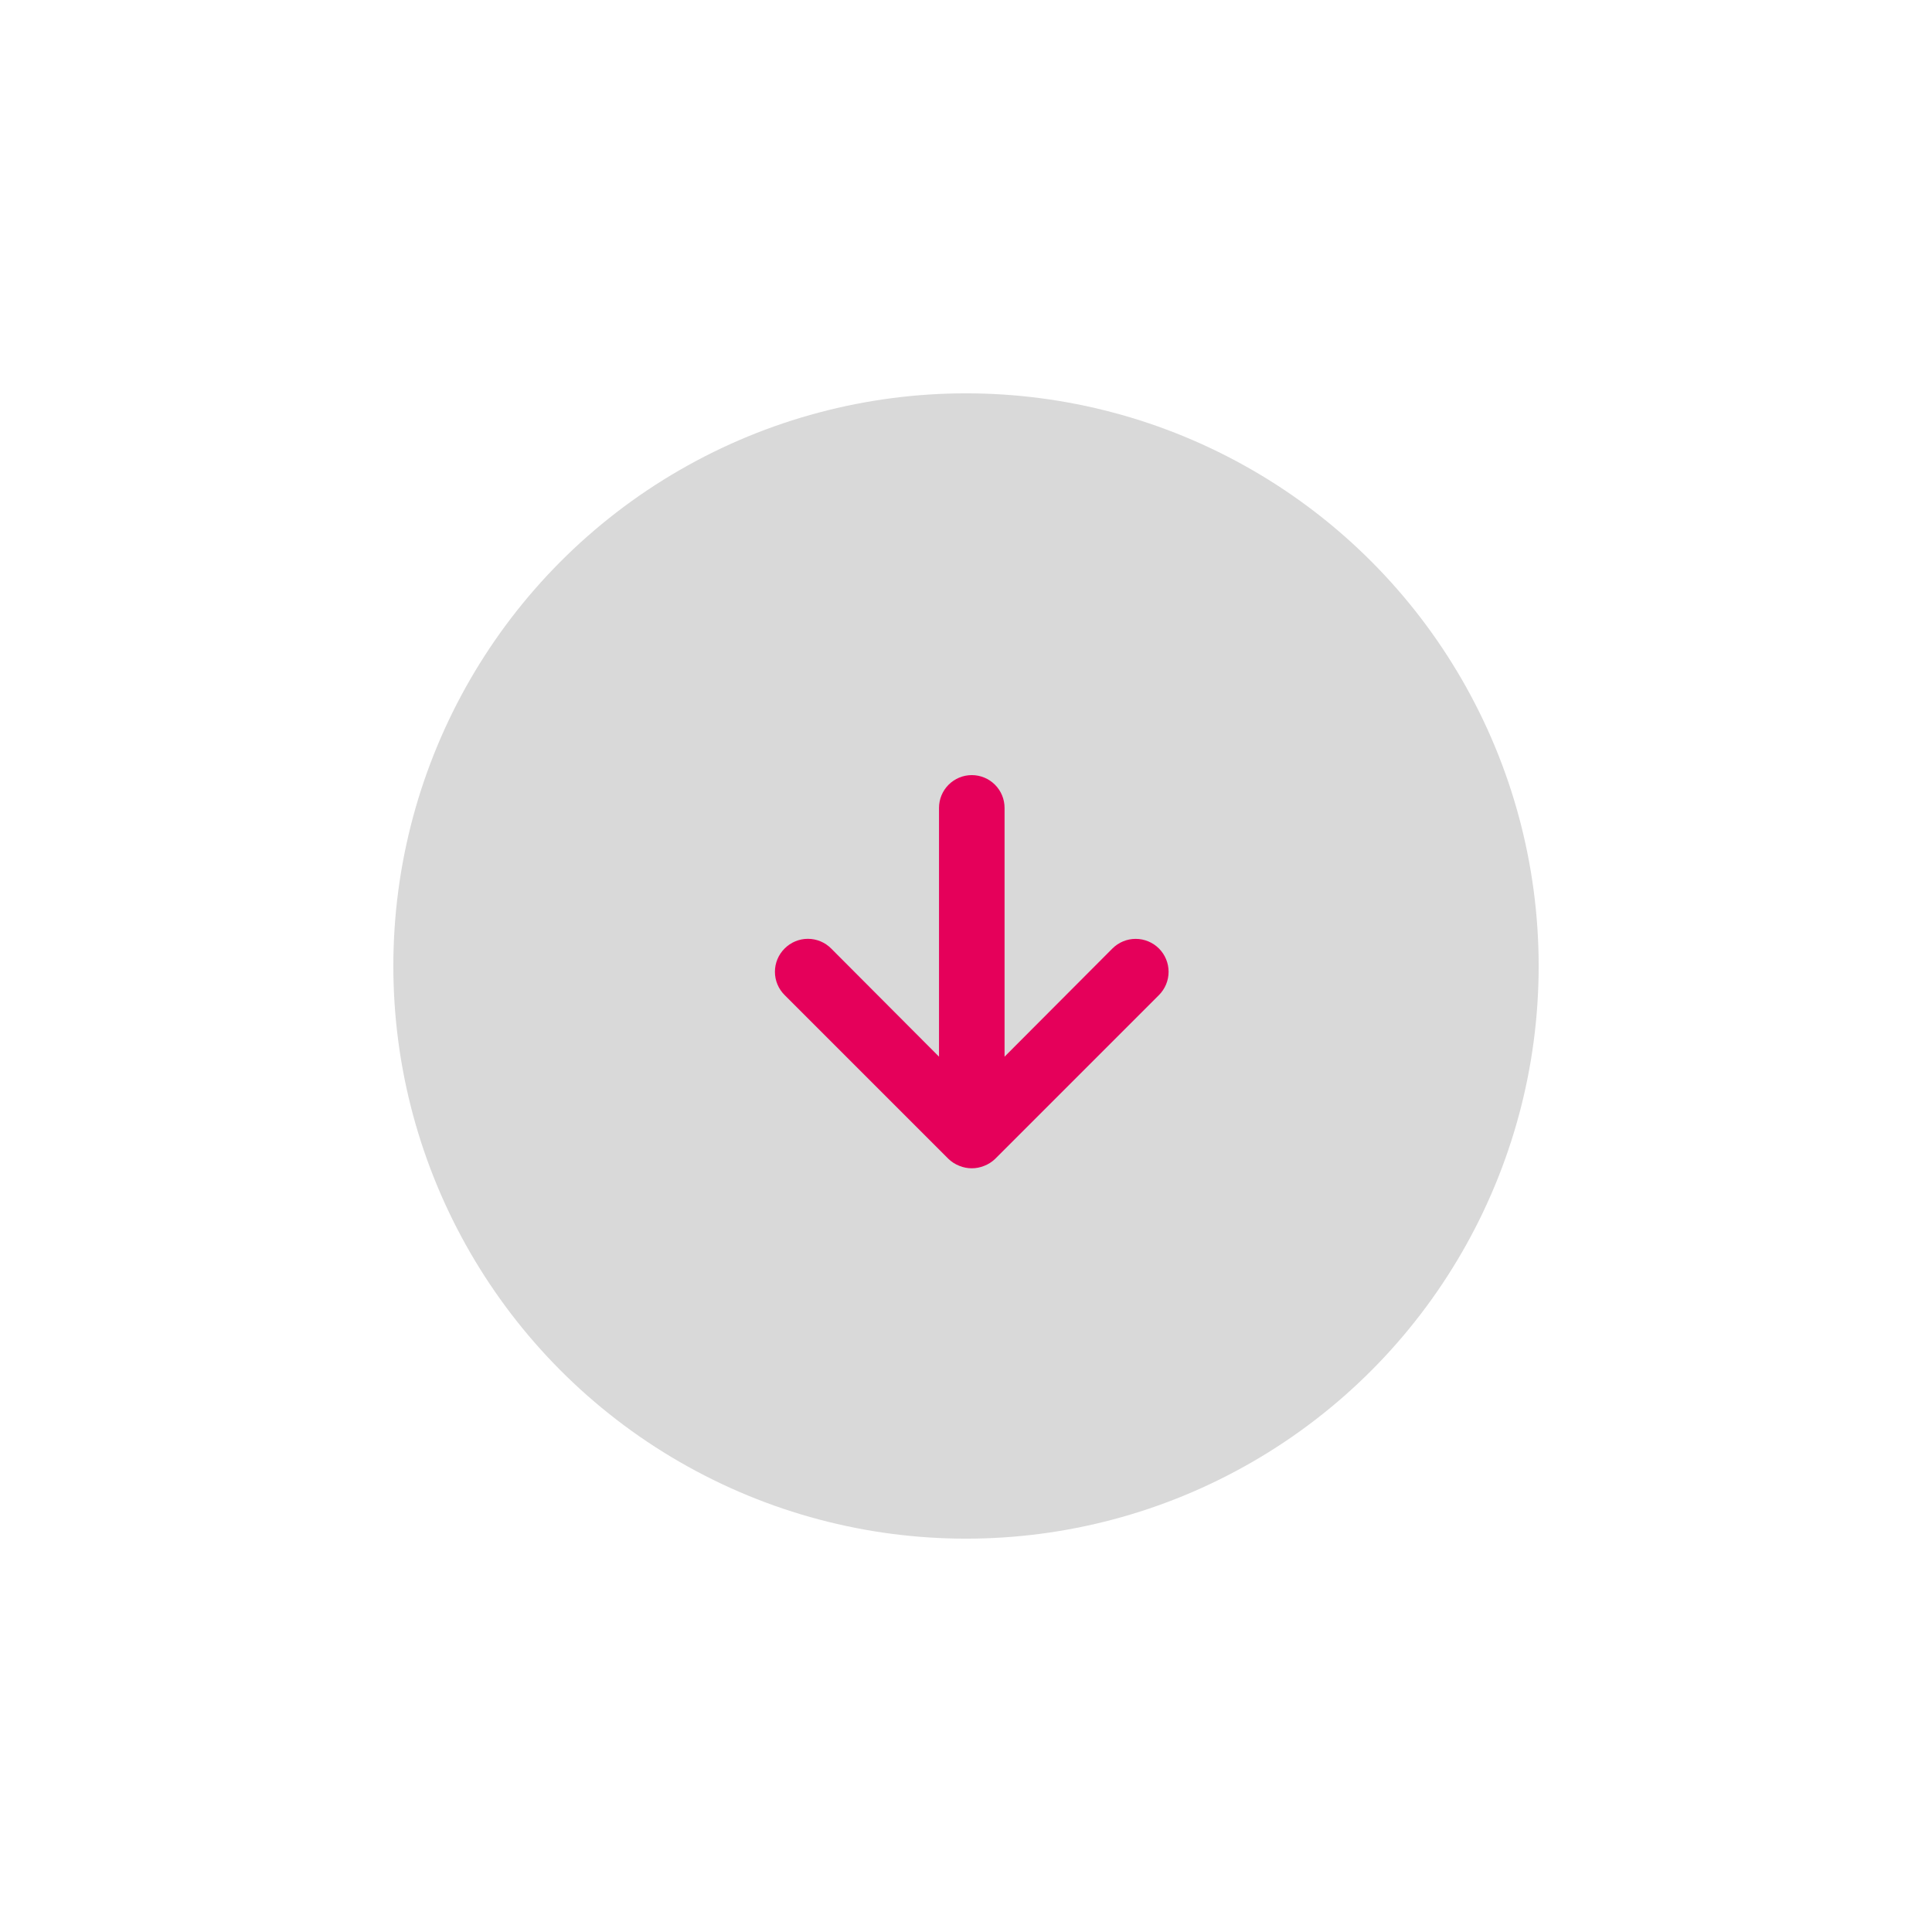 <svg xmlns="http://www.w3.org/2000/svg" width="142" height="142" viewBox="0 0 142 142" fill="none"><circle cx="71" cy="71" r="42.09" fill="#D9D9D9"></circle><path d="M57.669 73.136L69.715 85.182C69.944 85.401 70.214 85.573 70.51 85.688C71.096 85.928 71.754 85.928 72.341 85.688C72.636 85.573 72.907 85.401 73.136 85.182L85.182 73.136C85.406 72.911 85.584 72.644 85.706 72.351C85.828 72.057 85.89 71.743 85.89 71.425C85.89 70.784 85.635 70.168 85.182 69.715C84.728 69.261 84.113 69.006 83.471 69.006C82.829 69.006 82.214 69.261 81.761 69.715L73.834 77.665L73.834 59.379C73.834 58.74 73.581 58.127 73.129 57.676C72.677 57.224 72.064 56.97 71.425 56.97C70.786 56.97 70.174 57.224 69.722 57.676C69.27 58.127 69.016 58.74 69.016 59.379L69.016 77.665L61.09 69.715C60.866 69.489 60.599 69.31 60.306 69.187C60.012 69.065 59.697 69.002 59.379 69.002C59.061 69.002 58.746 69.065 58.453 69.187C58.159 69.31 57.893 69.489 57.669 69.715C57.443 69.939 57.264 70.205 57.141 70.499C57.019 70.792 56.956 71.107 56.956 71.425C56.956 71.743 57.019 72.058 57.141 72.352C57.264 72.645 57.443 72.912 57.669 73.136Z" fill="#E5005A"></path></svg>